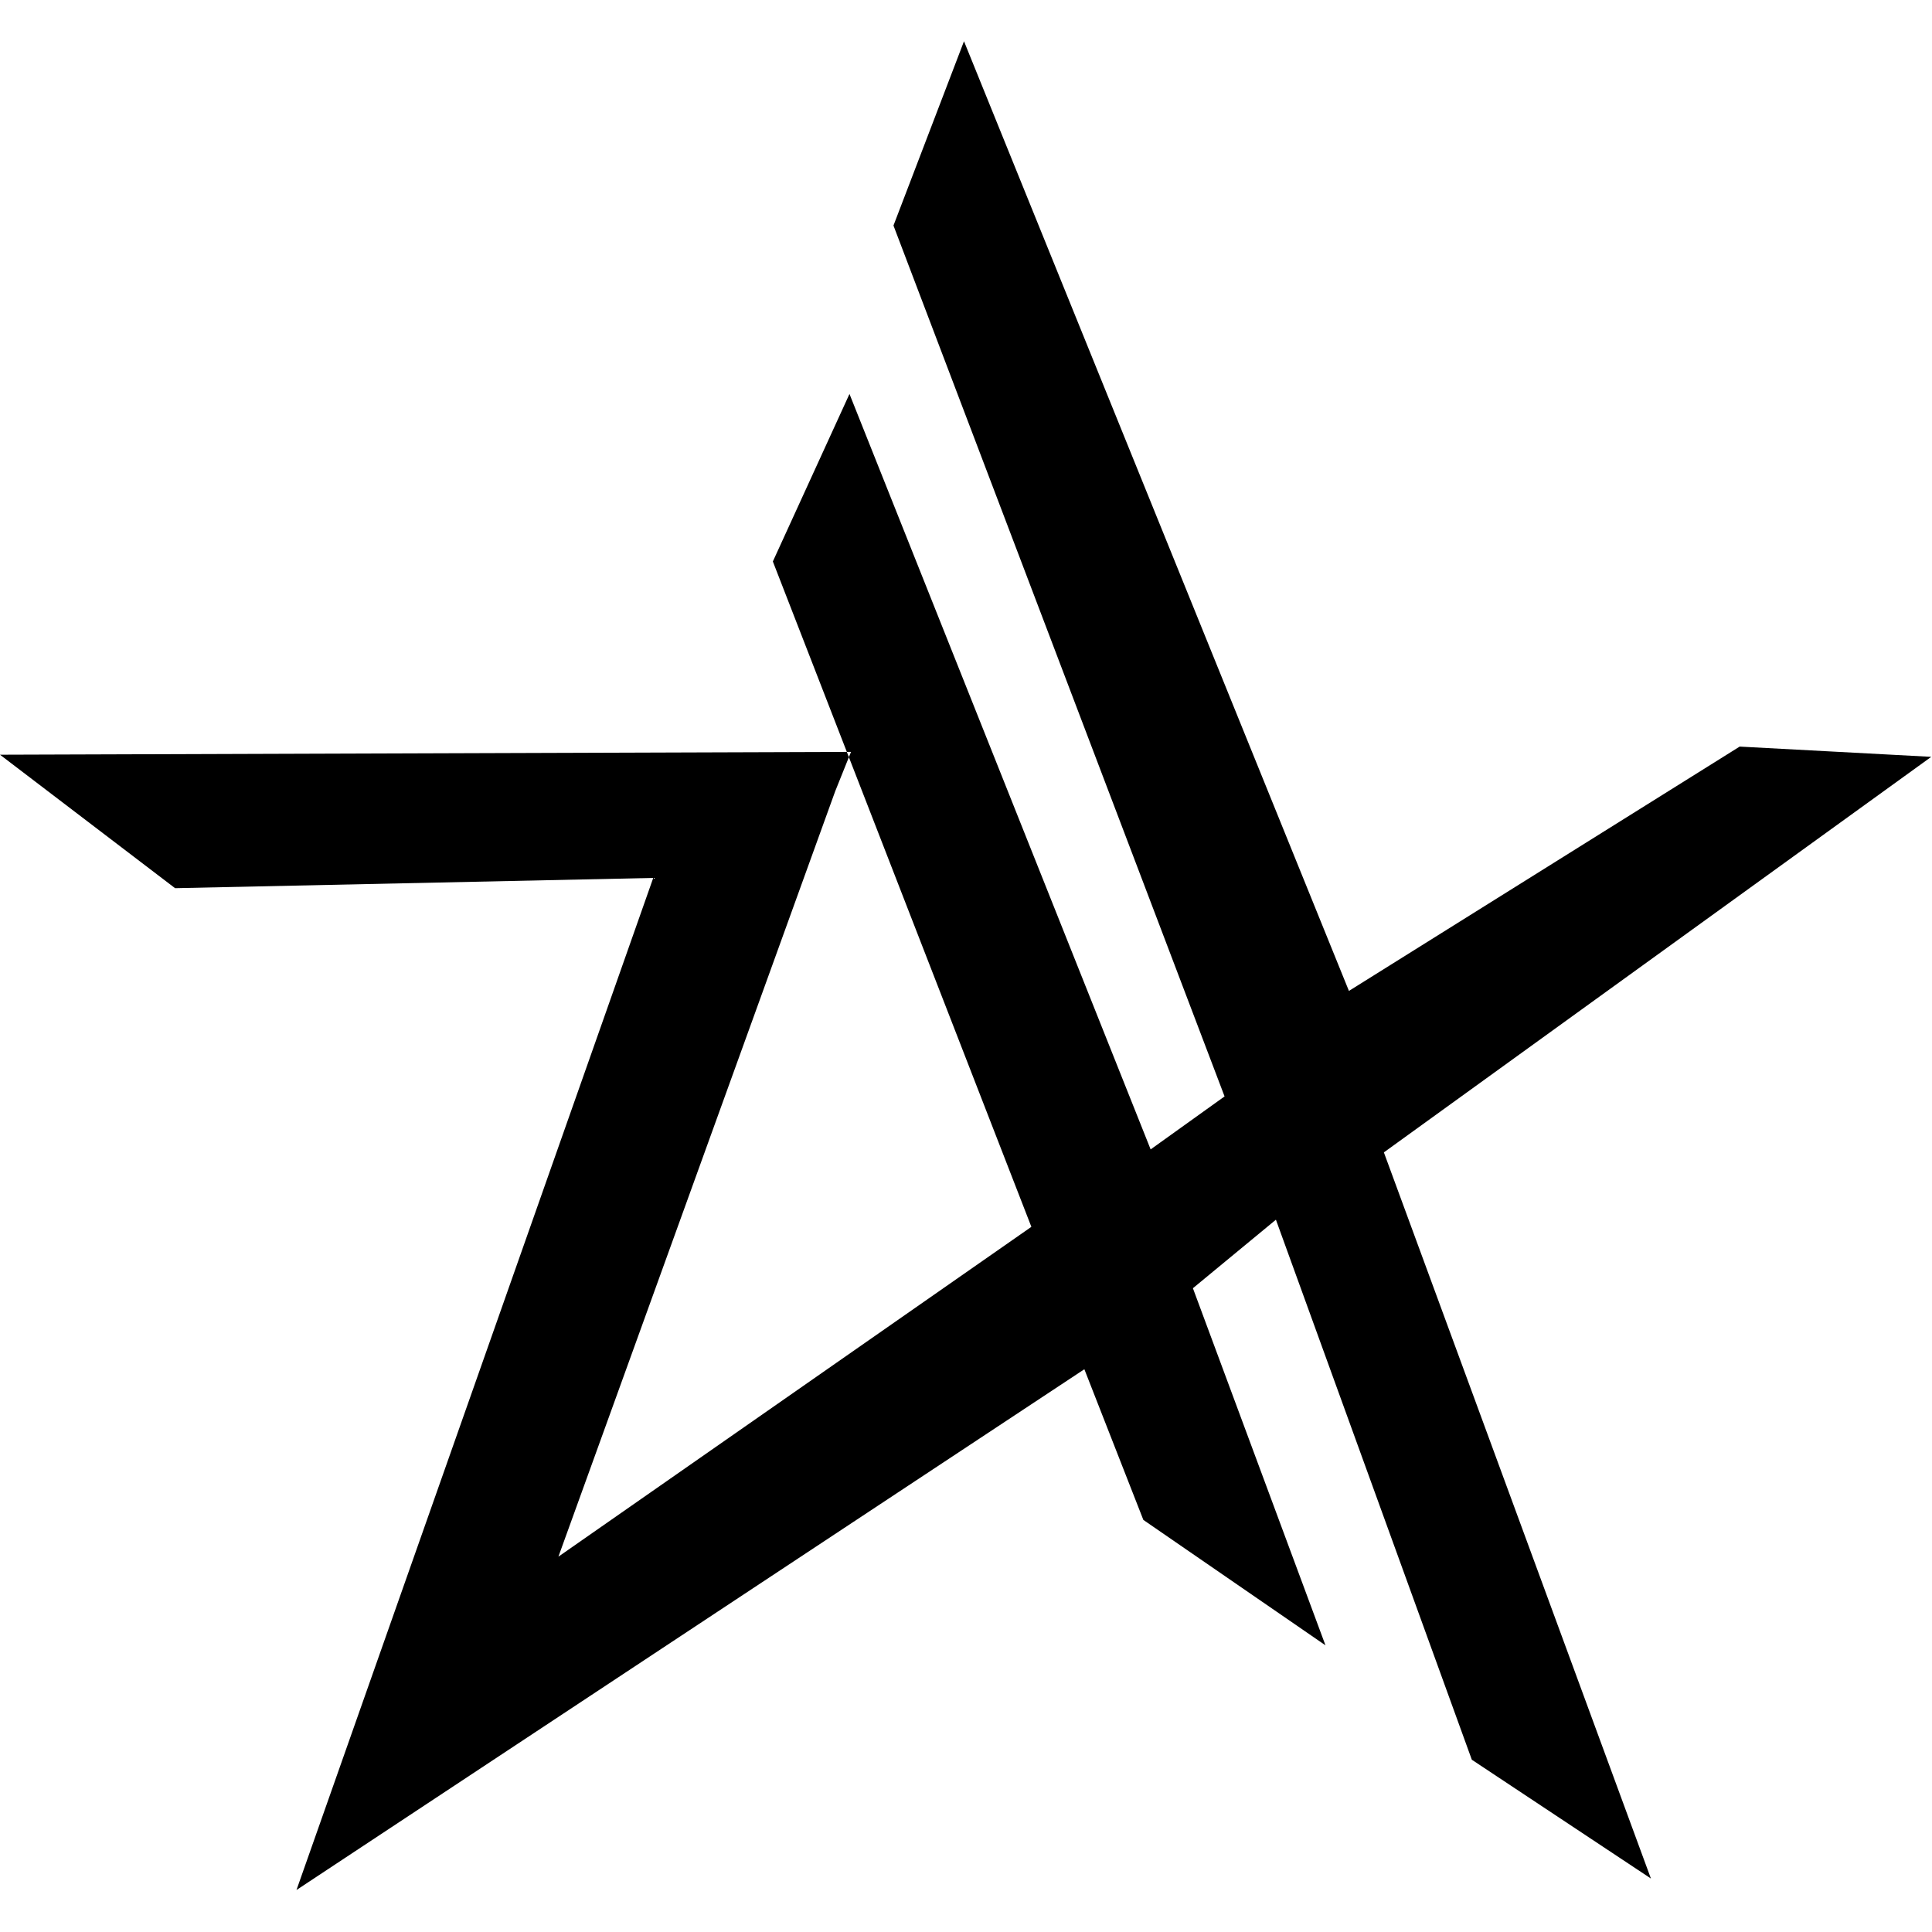 <?xml version="1.0" encoding="UTF-8" standalone="no"?>
<!DOCTYPE svg PUBLIC "-//W3C//DTD SVG 1.1//EN" "http://www.w3.org/Graphics/SVG/1.1/DTD/svg11.dtd">
<svg width="100%" height="100%" viewBox="0 0 50 50" version="1.1" xmlns="http://www.w3.org/2000/svg" xmlns:xlink="http://www.w3.org/1999/xlink" xml:space="preserve" xmlns:serif="http://www.serif.com/" style="fill-rule:evenodd;clip-rule:evenodd;stroke-linejoin:round;stroke-miterlimit:1.414;">
    <g transform="matrix(0.307,0,0,0.307,-1.147,-0.757)">
        <path d="M3.736,66.088L18.496,77.339L58.804,76.474L28.729,161.793L95.147,117.892L100.12,130.593L115.473,141.166L104.298,111.062L111.295,105.286L127.81,150.81L142.907,160.824L120.396,99.611L166.54,66.267L150.389,65.403L117.45,86L85,5.943L79.055,21.478L106.967,94.893L100.734,99.359L75.347,35.676L68.887,49.798L90.68,105.887L50.81,133.691L74.145,69.163L75.476,65.849L3.736,66.088Z"/>
    </g>
</svg>
